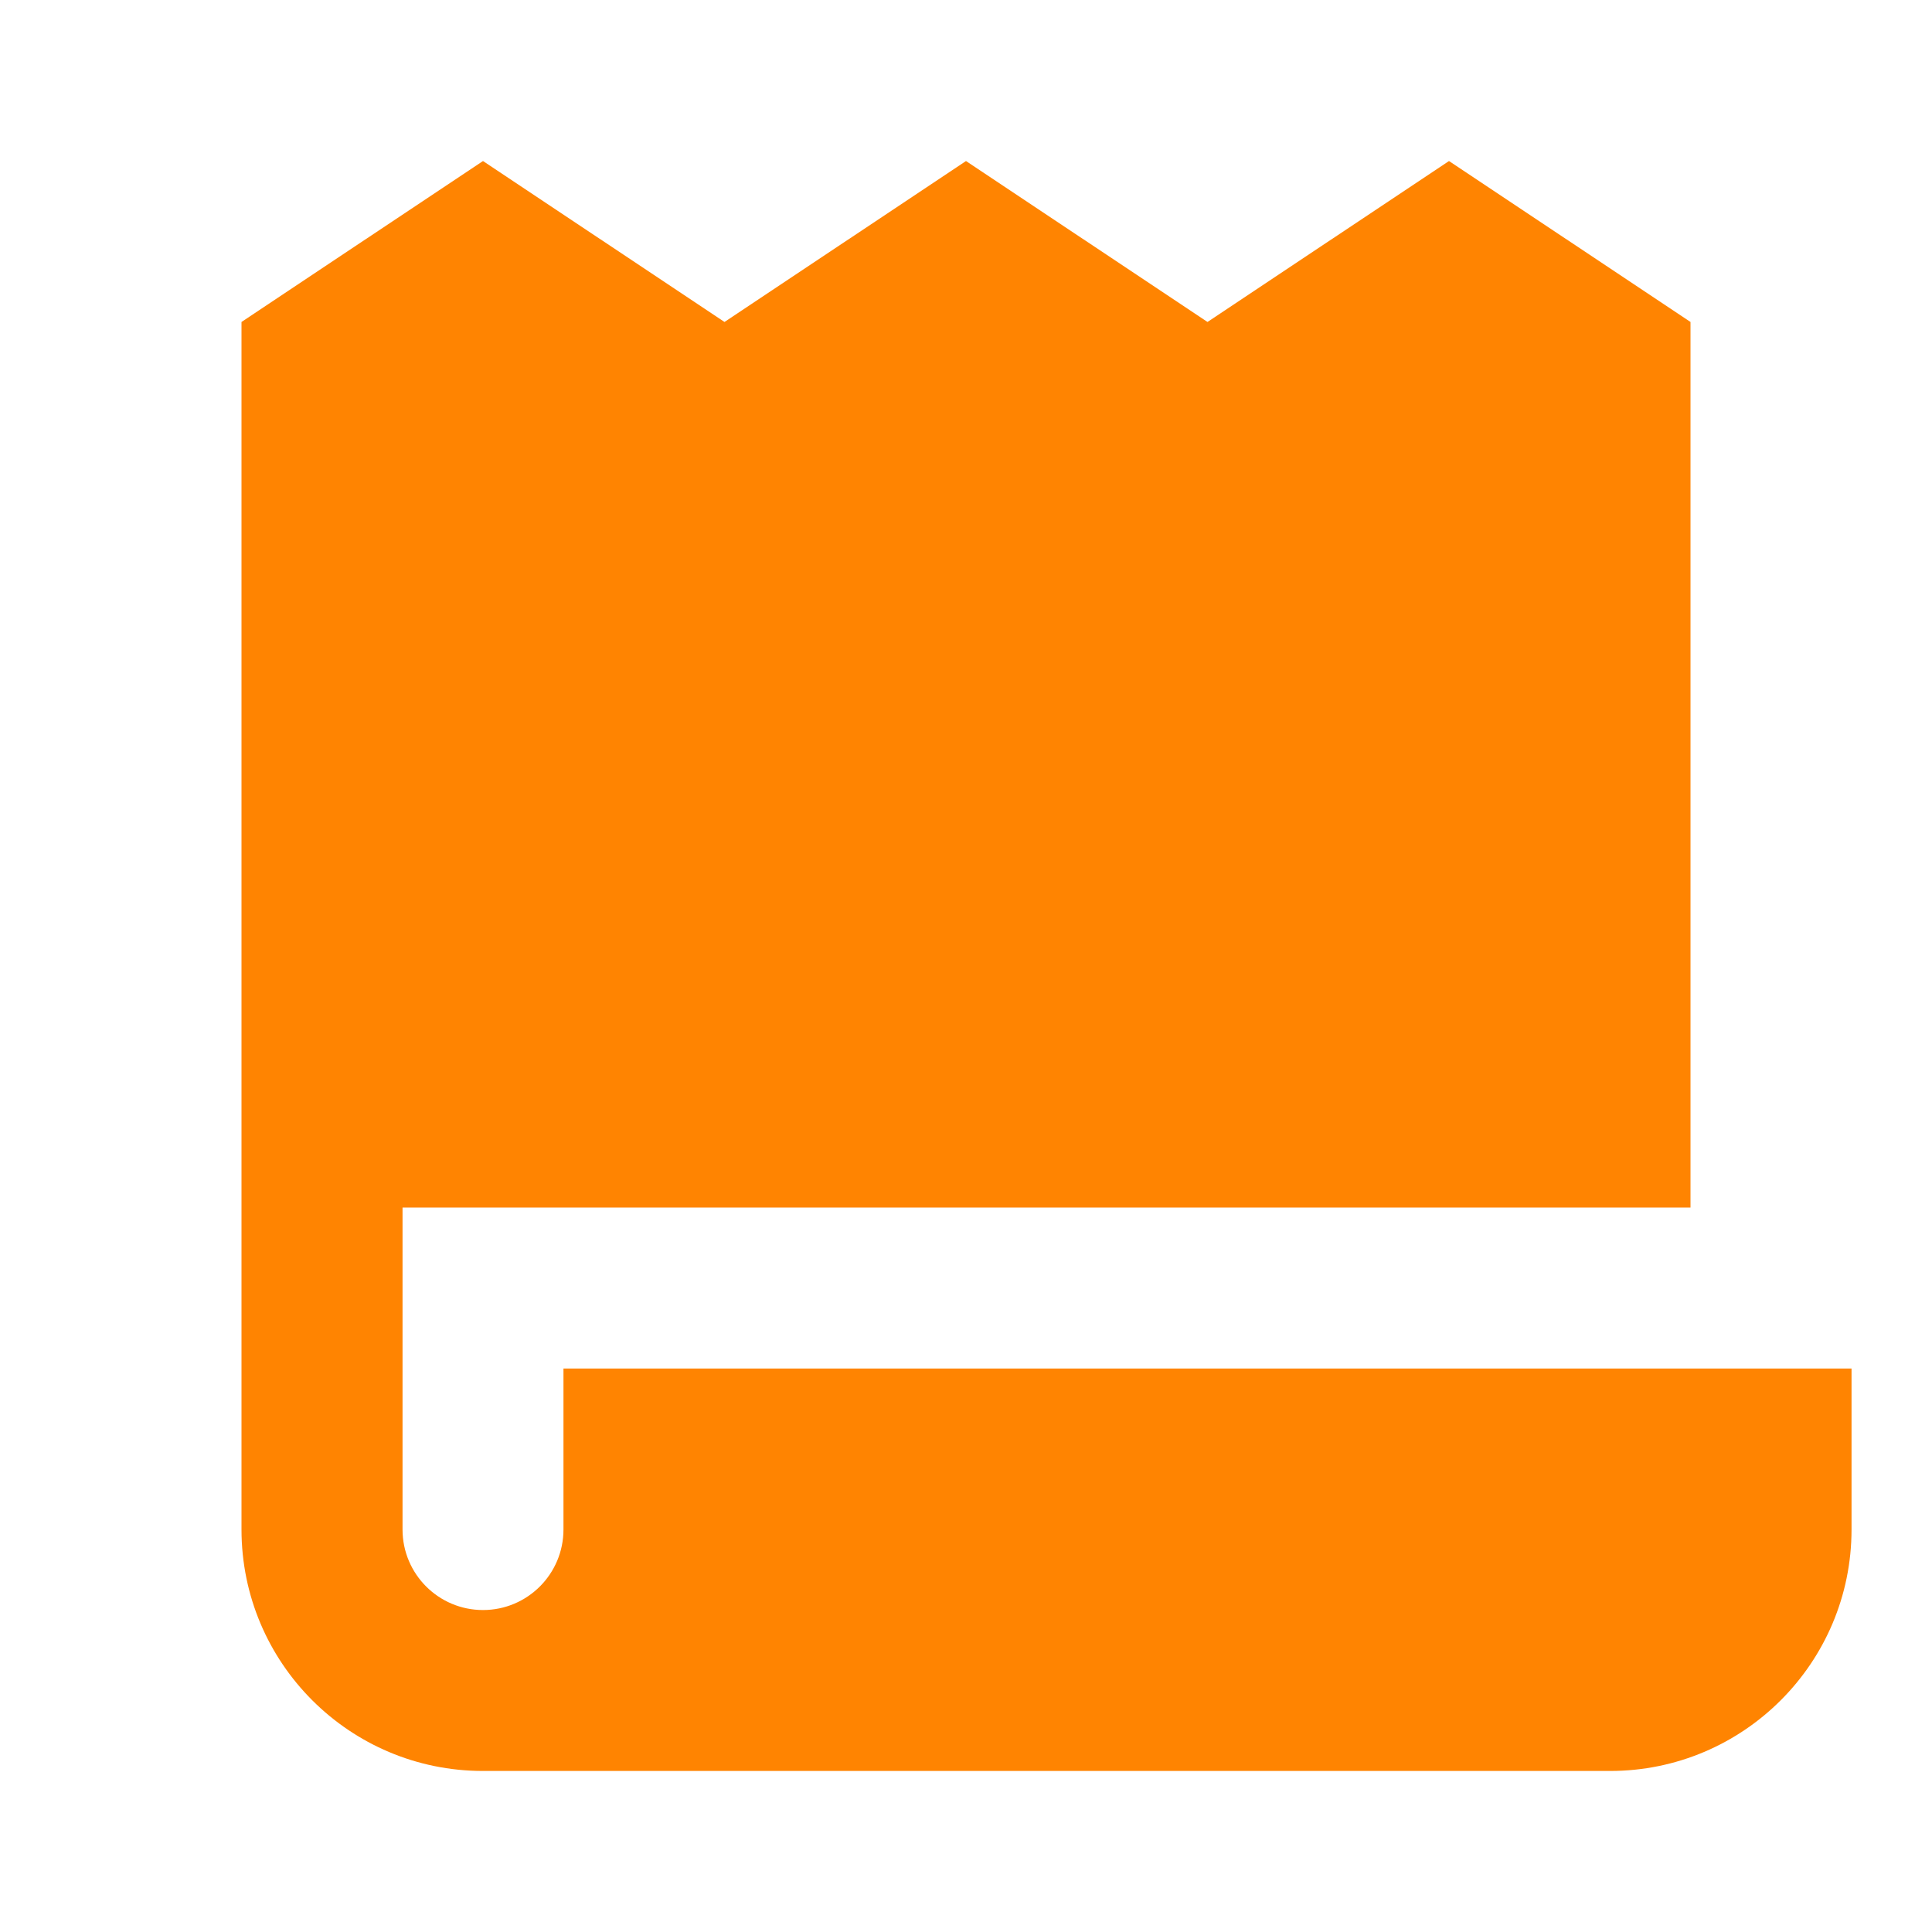 <svg width="20" height="20" viewBox="0 0 20 20" fill="none" xmlns="http://www.w3.org/2000/svg">
<path d="M7.5 3.333L5 1.667L2.5 3.333V13.333V15.833C2.5 17.214 3.619 18.333 5 18.333H16.667C18.047 18.333 19.167 17.214 19.167 15.833V14.167H5.833V15.833C5.833 16.294 5.46 16.667 5 16.667C4.54 16.667 4.167 16.294 4.167 15.833V12.5H17.5V3.333L15 1.667L12.5 3.333L10 1.667L7.5 3.333Z" fill="#FF8401"/>
</svg>
